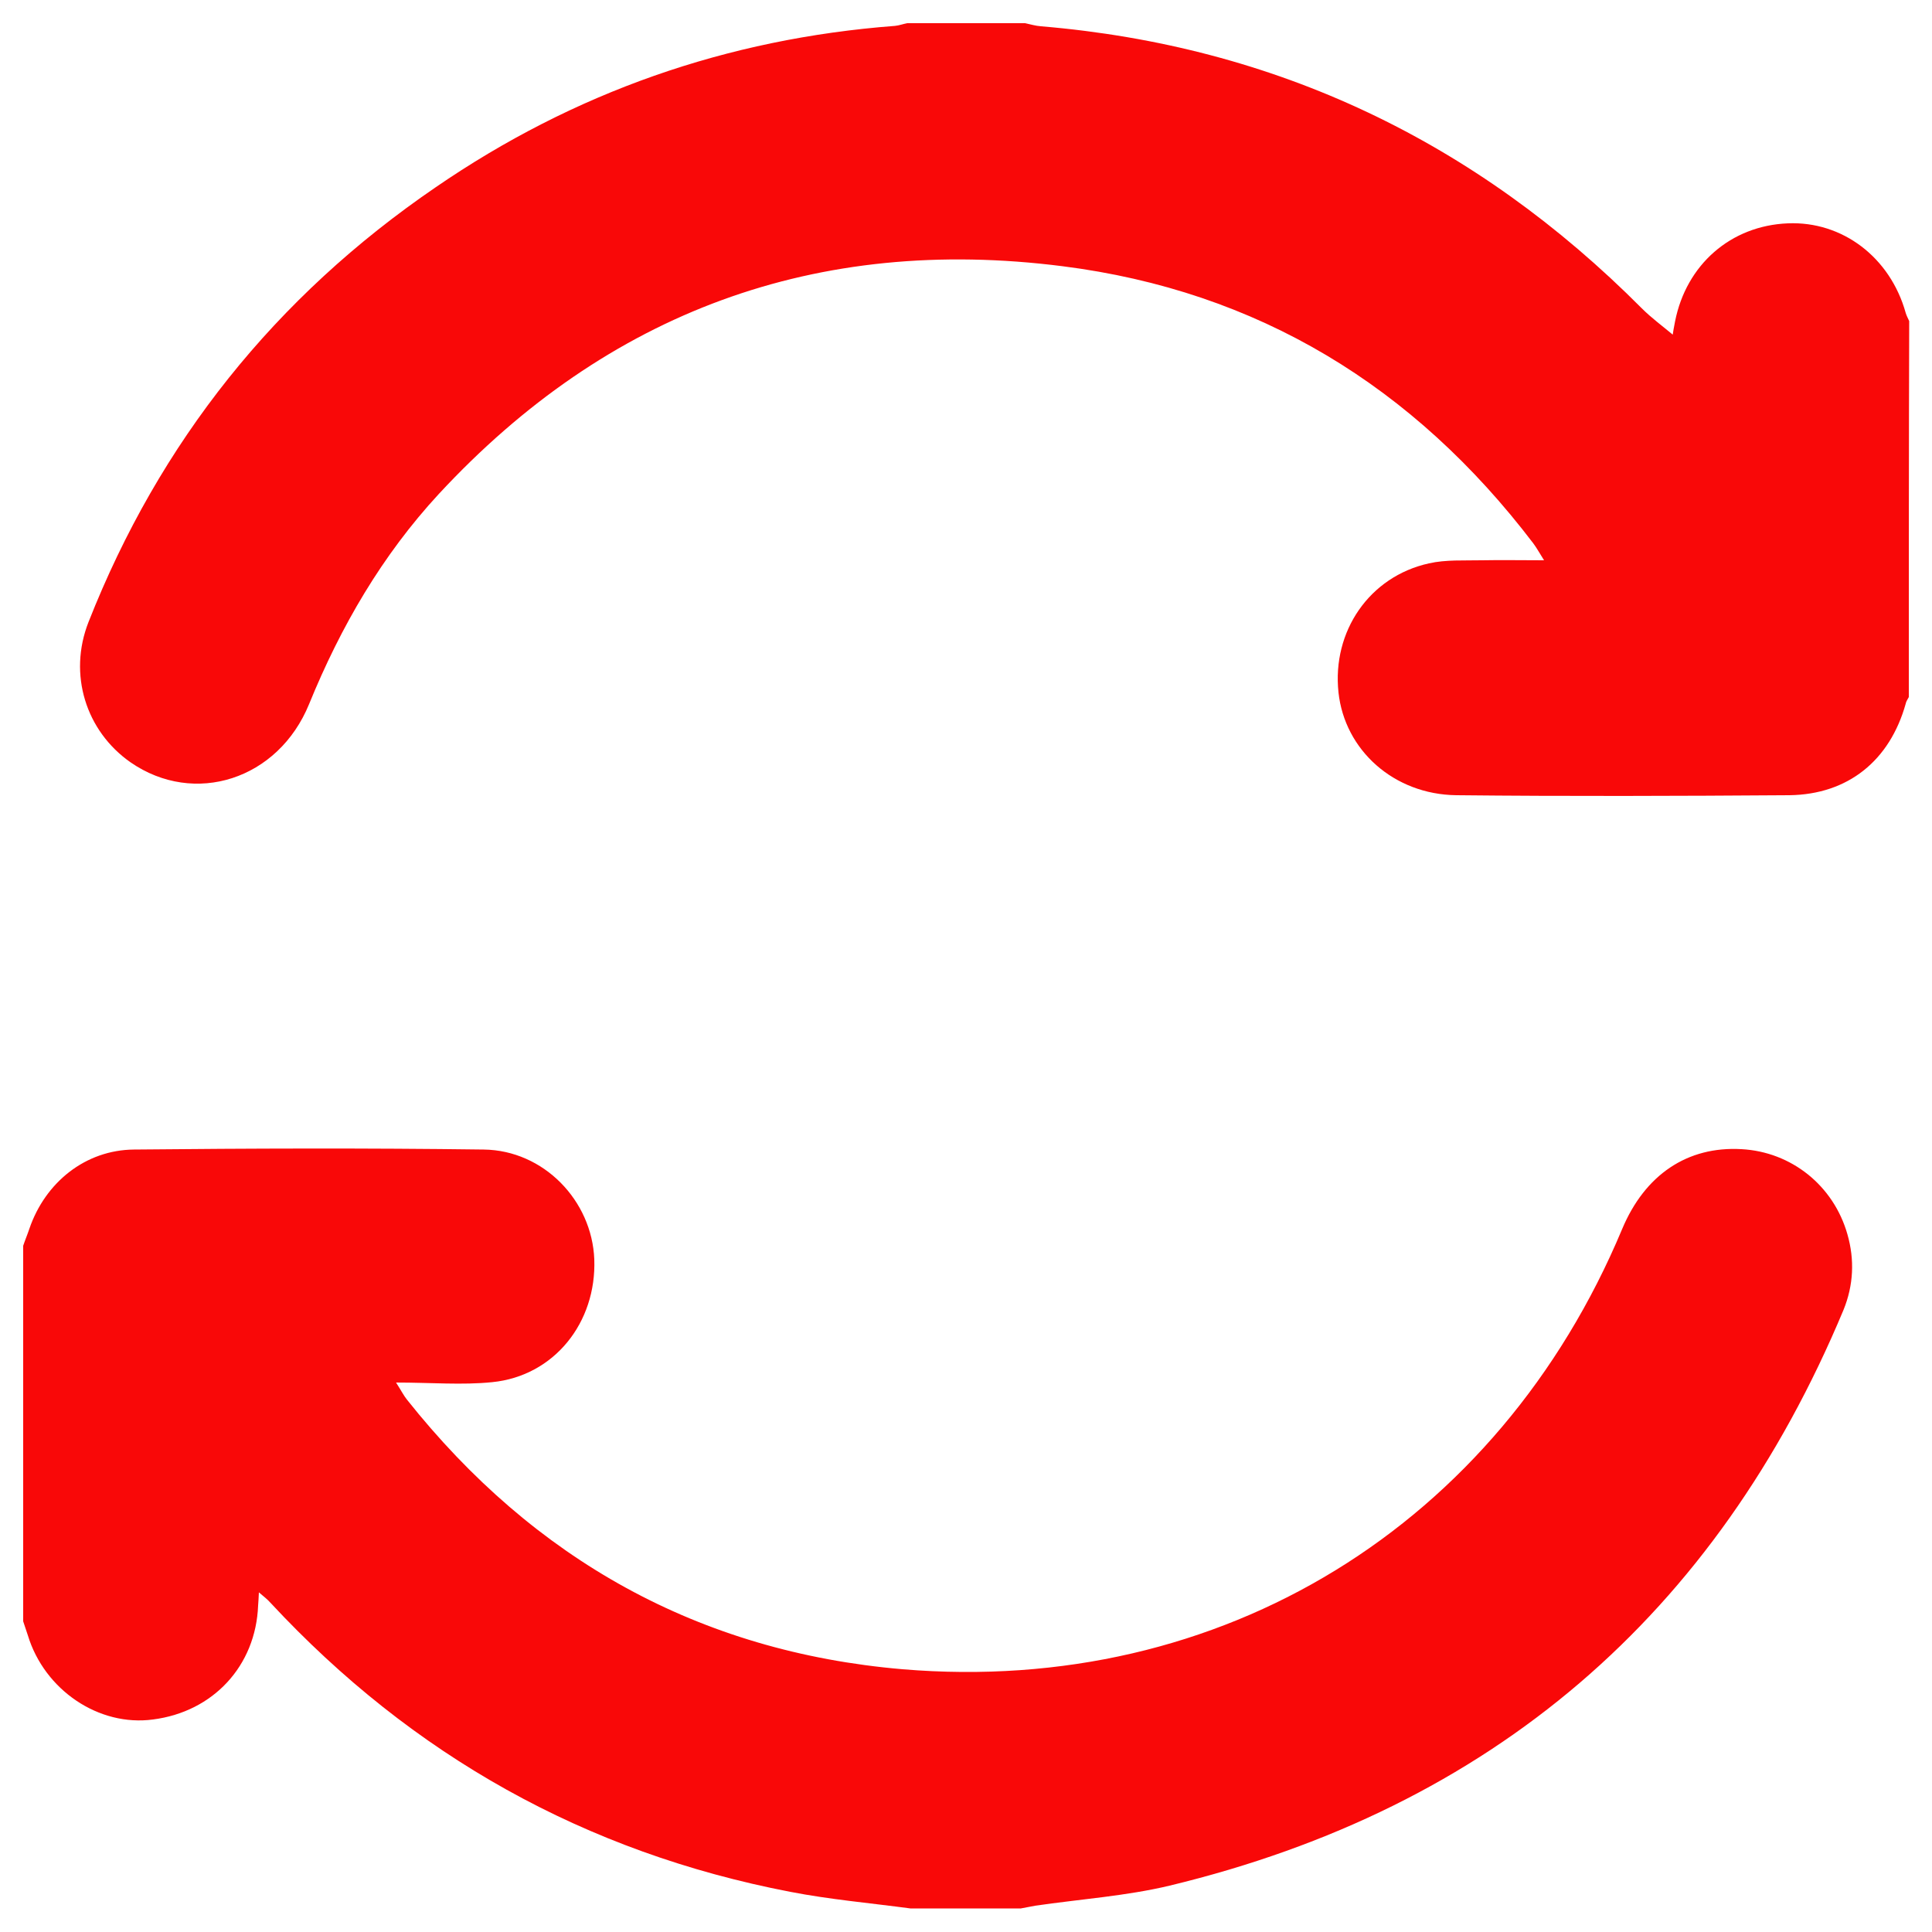 <?xml version="1.0" encoding="utf-8"?>
<!-- Generator: Adobe Illustrator 19.0.0, SVG Export Plug-In . SVG Version: 6.00 Build 0)  -->
<svg version="1.1" id="Layer_1" xmlns="http://www.w3.org/2000/svg" xmlns:xlink="http://www.w3.org/1999/xlink" x="0px" y="0px"
	 viewBox="0 0 500 500" style="enable-background:new 0 0 500 500;" xml:space="preserve">
<style type="text/css">
	.st0{fill:#F90808;}
</style>
<g>
	<path class="st0" d="M494,180.4c-0.3,0.6-0.7,1.1-0.8,1.7c-4.1,14.7-14.9,23.5-30.1,23.7c-28.7,0.2-57.5,0.3-86.2,0
		c-16.2-0.2-28.9-11.7-30.5-26.6c-1.7-15.8,8-30,23.4-33.4c4.4-1,9.1-0.7,13.7-0.8c5-0.1,10.1,0,16.1,0c-1.2-1.9-1.9-3.2-2.8-4.4
		C365.9,100,325.5,75.3,275,68.9c-63.6-8.1-117.7,11.8-161.4,58.9c-14.7,15.9-25.4,34.3-33.6,54.4c-8,19.6-29.7,26.5-46.2,15.1
		c-11.6-8.1-16.2-22.8-10.9-36.3c18.4-46.7,48.4-84.2,89.8-112.5C148.5,23.9,188.2,10,231.6,6.7c1.1-0.1,2.1-0.5,3.2-0.7
		c10.2,0,20.3,0,30.5,0c1.4,0.3,2.7,0.7,4.1,0.8c60.8,5.1,112.5,29.8,155.5,73c2.5,2.5,5.5,4.7,8,6.8c0.1-0.6,0.3-2,0.6-3.4
		c2.9-14.7,14.4-24.8,29.2-25.4c14.1-0.6,26.5,8.8,30.5,23.2c0.2,0.7,0.6,1.4,0.9,2.1C494,115.6,494,148,494,180.4z"/>
	<path class="st0" d="M6,322.4c0.5-1.5,1.1-2.9,1.6-4.4c4.1-12,14.5-20.4,27.1-20.5c30.2-0.3,60.3-0.4,90.5,0
		c15.5,0.2,28,13.2,28.6,28.4c0.6,16.4-10.4,30.2-26.4,31.8c-7.8,0.8-15.8,0.1-24.9,0.1c1.4,2.2,2,3.4,2.8,4.4
		c32.9,41.4,75.6,65.3,128.3,69.8c82.5,6.9,154.1-37.2,186.2-113.9c5.9-14.1,16.9-21.5,30.9-20.7c12.9,0.7,23.8,9.4,27.4,22
		c1.9,6.6,1.6,13.2-1,19.6c-33,79-91.1,128.9-174.4,149c-11.3,2.7-23.2,3.5-34.8,5.2c-1.2,0.2-2.5,0.5-3.7,0.7c-9.5,0-19.1,0-28.6,0
		c-10.4-1.4-20.8-2.3-31.1-4.3c-53-10.2-97.8-35.3-134.5-74.8c-0.8-0.9-1.7-1.6-3-2.7c-0.1,1.6-0.1,2.5-0.2,3.4
		C66.2,431.1,55.2,443,39.6,445c-14,1.9-28.1-7.6-32.4-21.8c-0.4-1.2-0.8-2.4-1.2-3.6C6,387.3,6,354.8,6,322.4z"/>
</g>
</svg>
